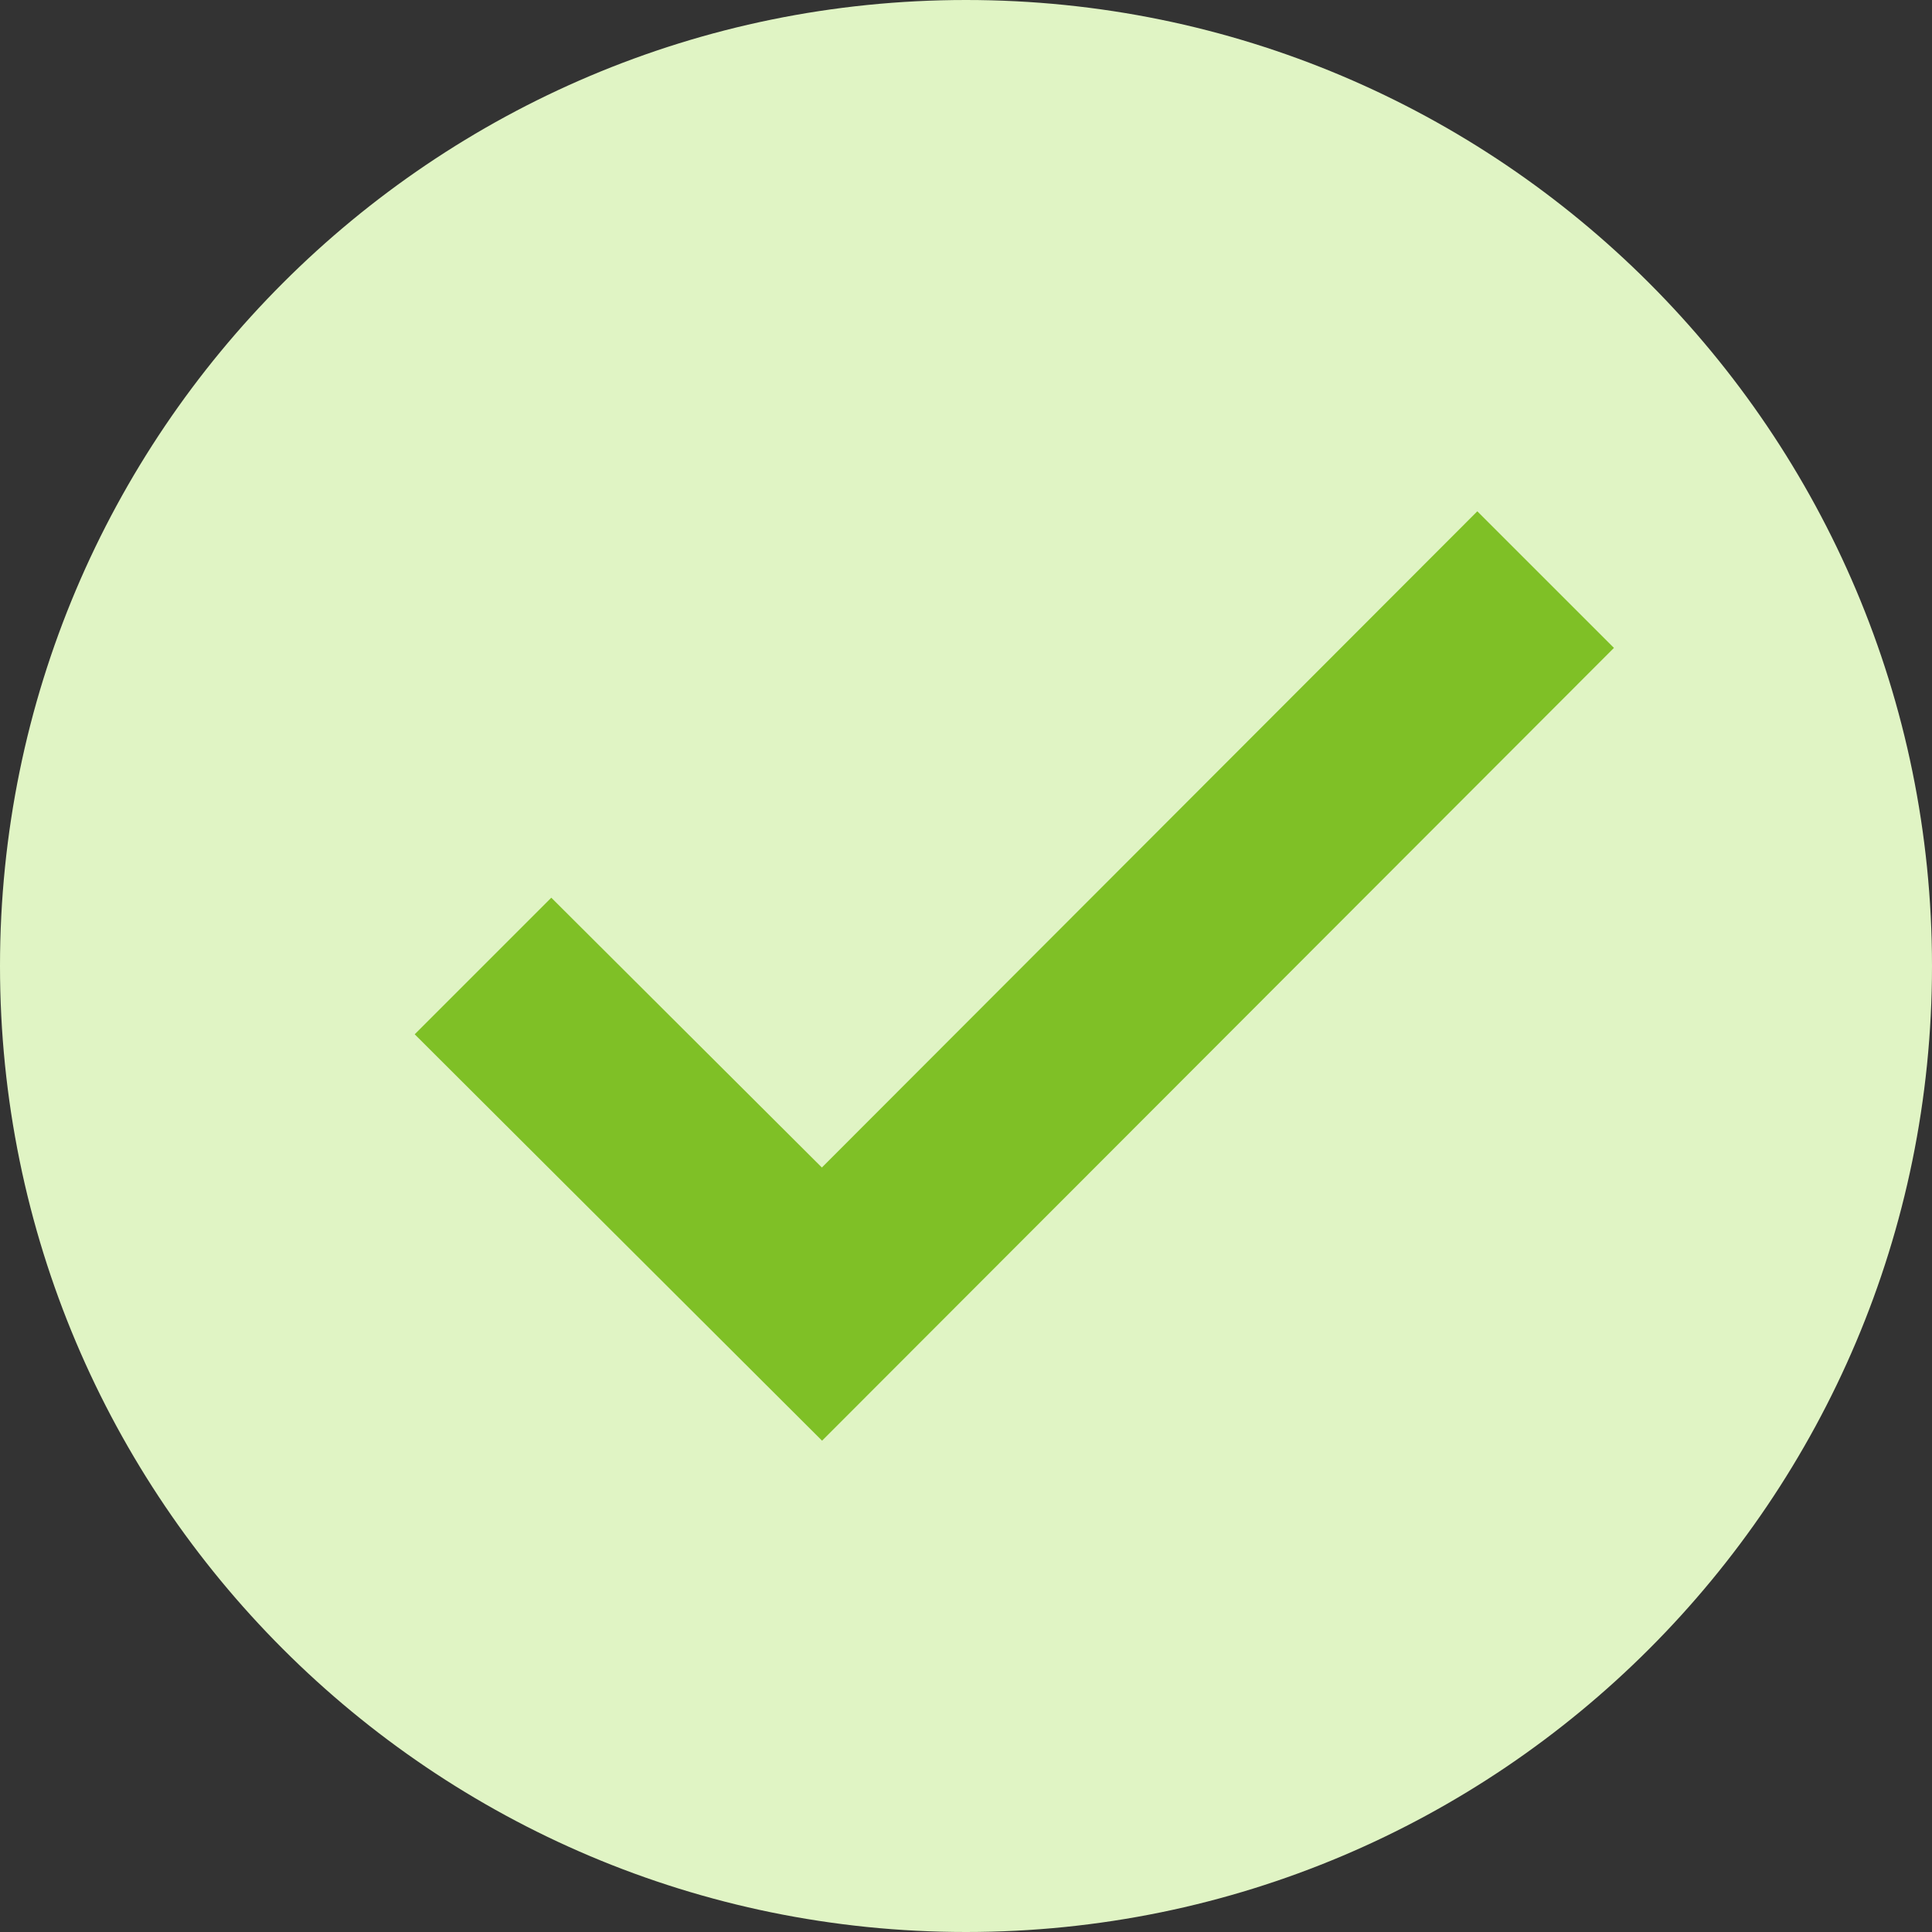 <?xml version="1.0" encoding="UTF-8" standalone="no"?>
<!DOCTYPE svg PUBLIC "-//W3C//DTD SVG 1.1//EN" "http://www.w3.org/Graphics/SVG/1.1/DTD/svg11.dtd">
<svg width="100%" height="100%" viewBox="0 0 48 48" version="1.1" xmlns="http://www.w3.org/2000/svg" xmlns:xlink="http://www.w3.org/1999/xlink" xml:space="preserve" xmlns:serif="http://www.serif.com/" style="fill-rule:evenodd;clip-rule:evenodd;stroke-linejoin:round;stroke-miterlimit:2;">
    <rect x="0" y="0" width="48" height="48" fill="#333333" stroke="none"/>
    <rect id="Artboard1" x="0" y="0" width="48" height="48" style="fill:none;"/>
    <g id="Artboard11" serif:id="Artboard1">
        <g transform="matrix(1.2,0,0,1.2,-4.8,-4.8)">
            <path d="M44,24C44,35.045 35.045,44 24,44C12.955,44 4,35.045 4,24C4,12.955 12.955,4 24,4C35.045,4 44,12.955 44,24Z" style="fill:rgb(224,244,196);fill-rule:nonzero;"/>
        </g>
        <g transform="matrix(1.2,0,0,1.2,-4.8,-4.8)">
            <path d="M34.586,14.586L21.016,28.172L15.414,22.586L12.586,25.414L21.02,33.828L37.415,17.414L34.586,14.586Z" style="fill:rgb(127,192,38);fill-rule:nonzero;"/>
        </g>
    </g>
</svg>
